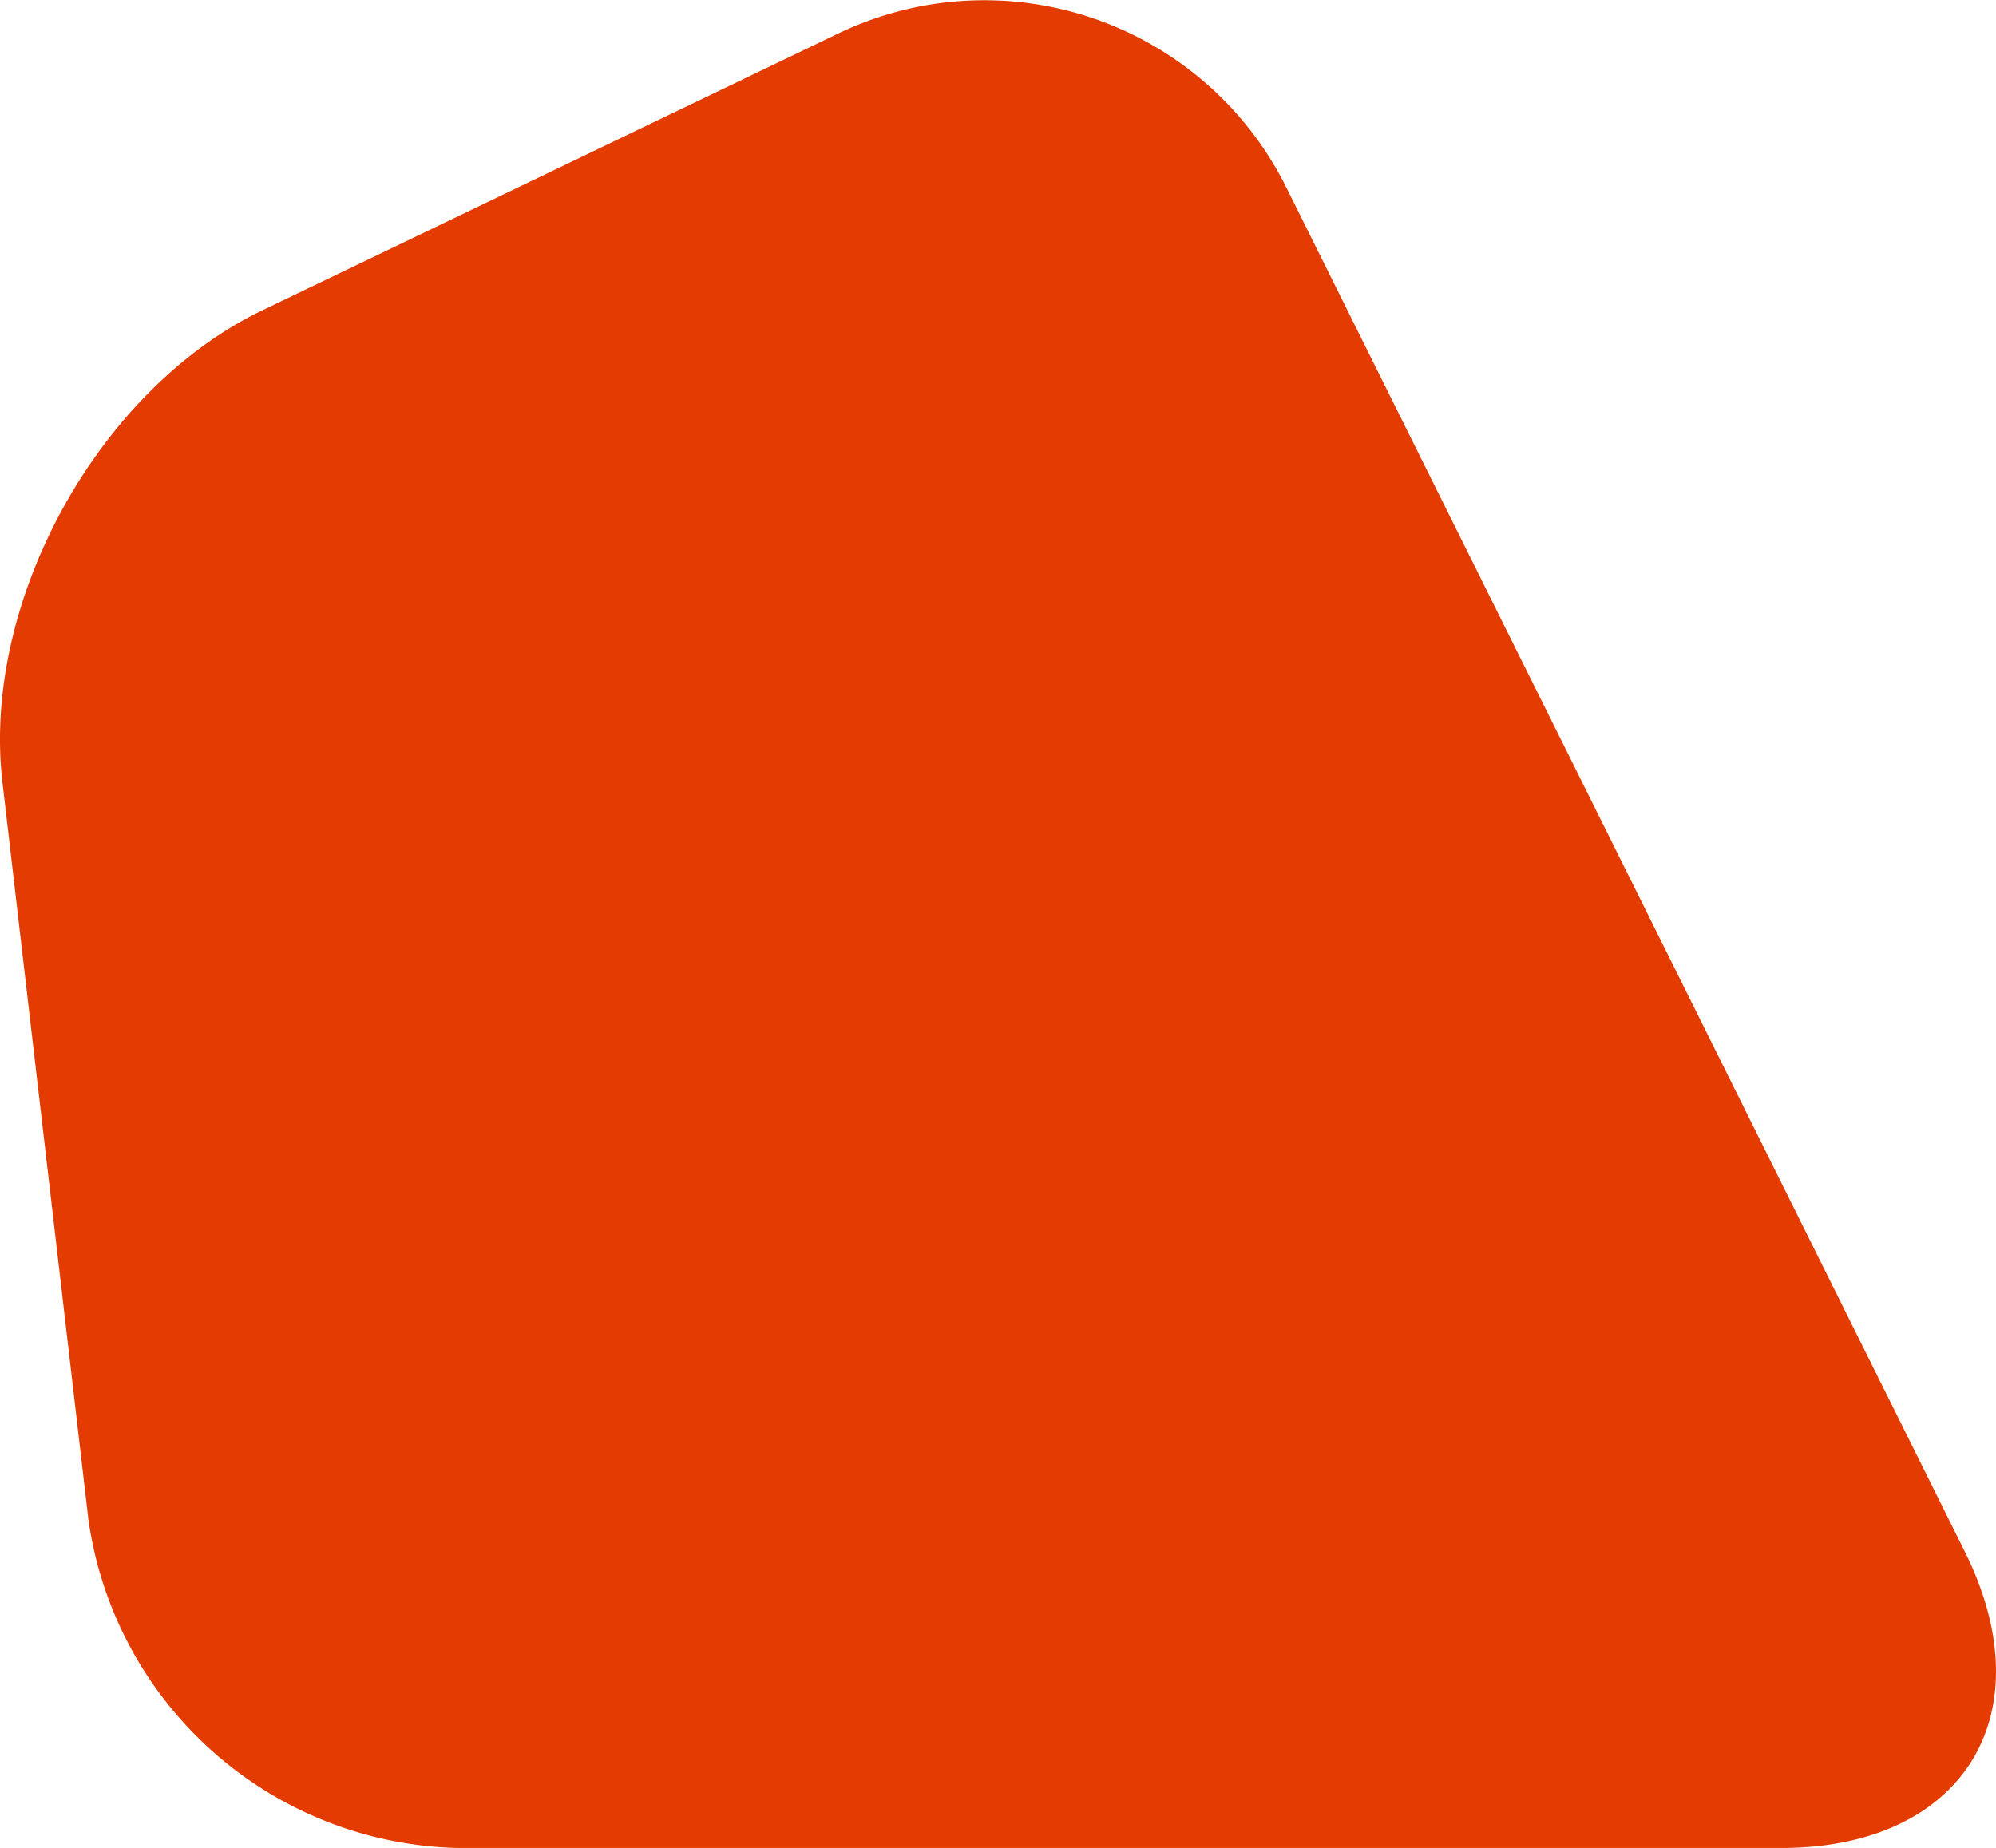 <svg xmlns="http://www.w3.org/2000/svg" width="103.12" height="95.487" viewBox="0 0 103.12 95.487">
  <path id="parts_orange" d="M171.233,45.522a17.421,17.421,0,0,0-23.021-7.9L118.377,51.966c-8.473,4.074-14.516,15.051-13.426,24.393l4.439,38.076a19.734,19.734,0,0,0,19.078,16.983h68.384c9.4,0,13.669-6.889,9.483-15.308Z" transform="translate(-104.824 -35.93)" fill="#e43c00"/>
</svg>
